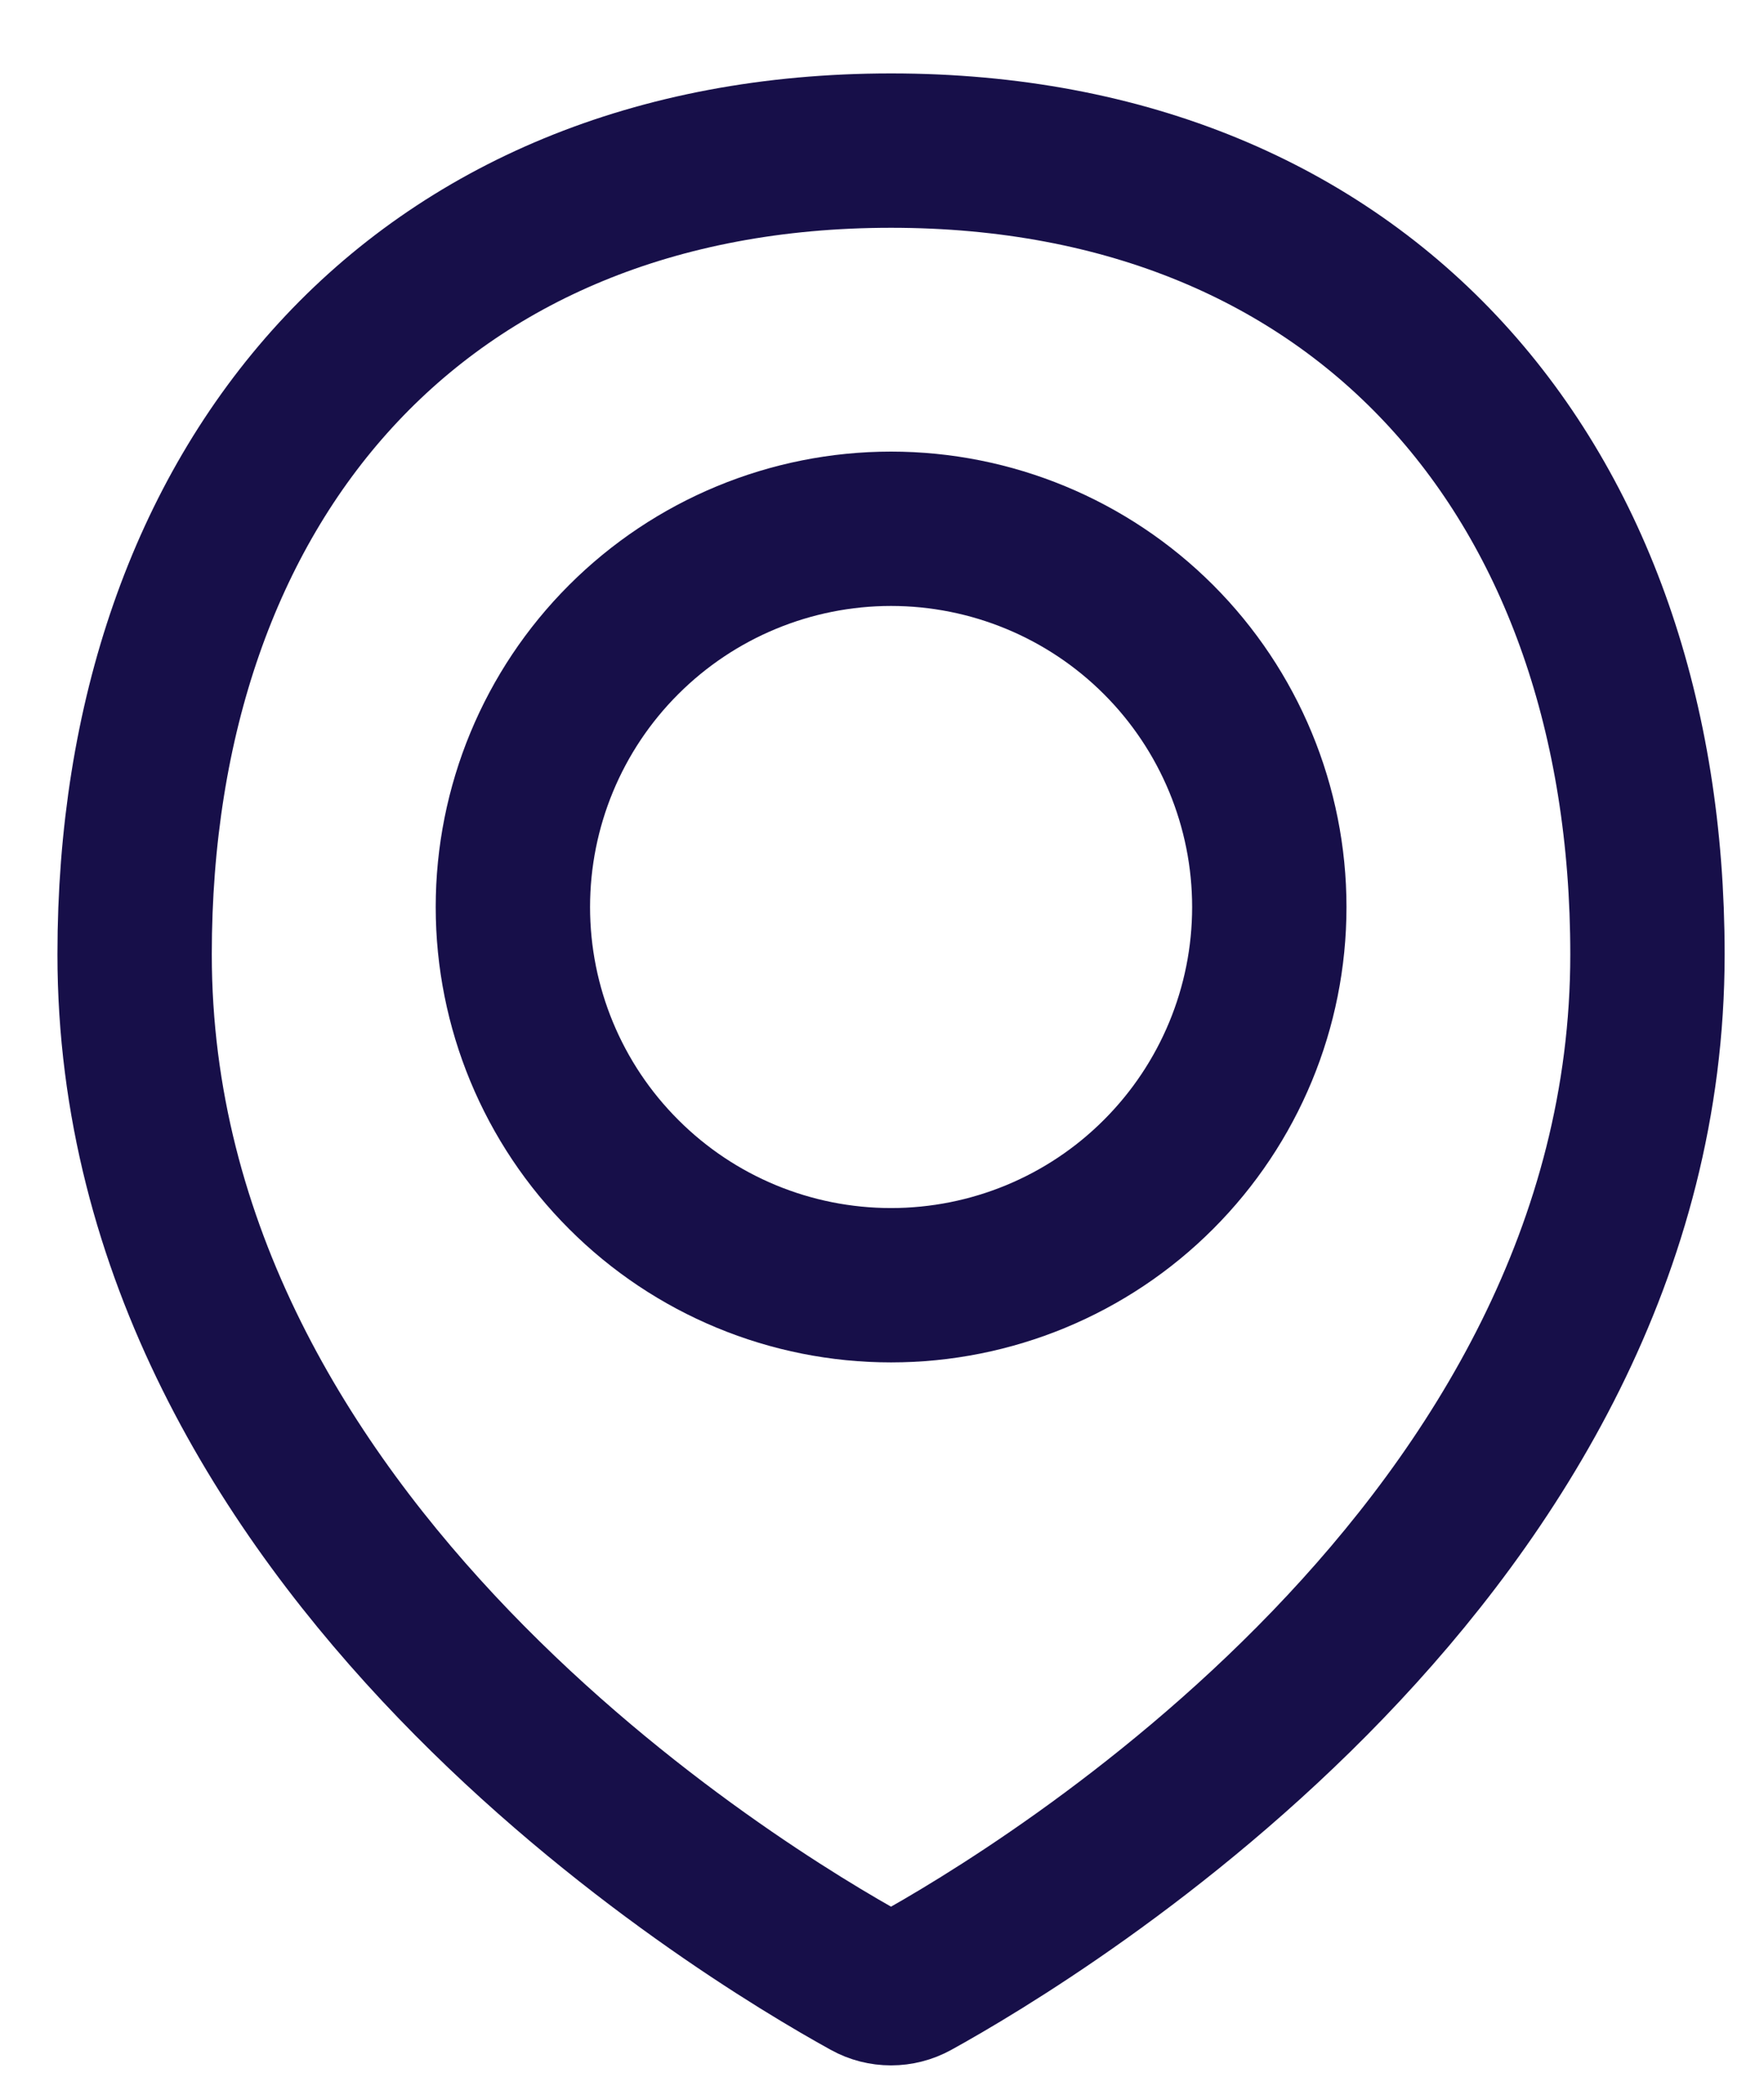 <svg width="16" height="19" viewBox="0 0 16 19" fill="none" xmlns="http://www.w3.org/2000/svg">
<g id="Mark">
<path id="Vector" d="M14.943 8.656C14.943 14.035 9.434 17.348 8.289 17.98C8.225 18.015 8.154 18.033 8.082 18.033C8.009 18.033 7.938 18.015 7.875 17.98C6.729 17.348 1.221 14.035 1.221 8.656C1.221 4.368 3.794 1.366 8.082 1.366C12.37 1.366 14.943 4.368 14.943 8.656Z" stroke="#170F49" stroke-width="1.4" stroke-linecap="round" stroke-linejoin="round"/>
<path id="Vector_2" d="M4.652 8.227C4.652 9.137 5.013 10.009 5.657 10.652C6.3 11.296 7.172 11.657 8.082 11.657C8.992 11.657 9.865 11.296 10.508 10.652C11.151 10.009 11.513 9.137 11.513 8.227C11.513 7.317 11.151 6.444 10.508 5.801C9.865 5.158 8.992 4.796 8.082 4.796C7.172 4.796 6.3 5.158 5.657 5.801C5.013 6.444 4.652 7.317 4.652 8.227V8.227Z" stroke="#170F49" stroke-width="1.4" stroke-linecap="round" stroke-linejoin="round"/>
</g>
</svg>
